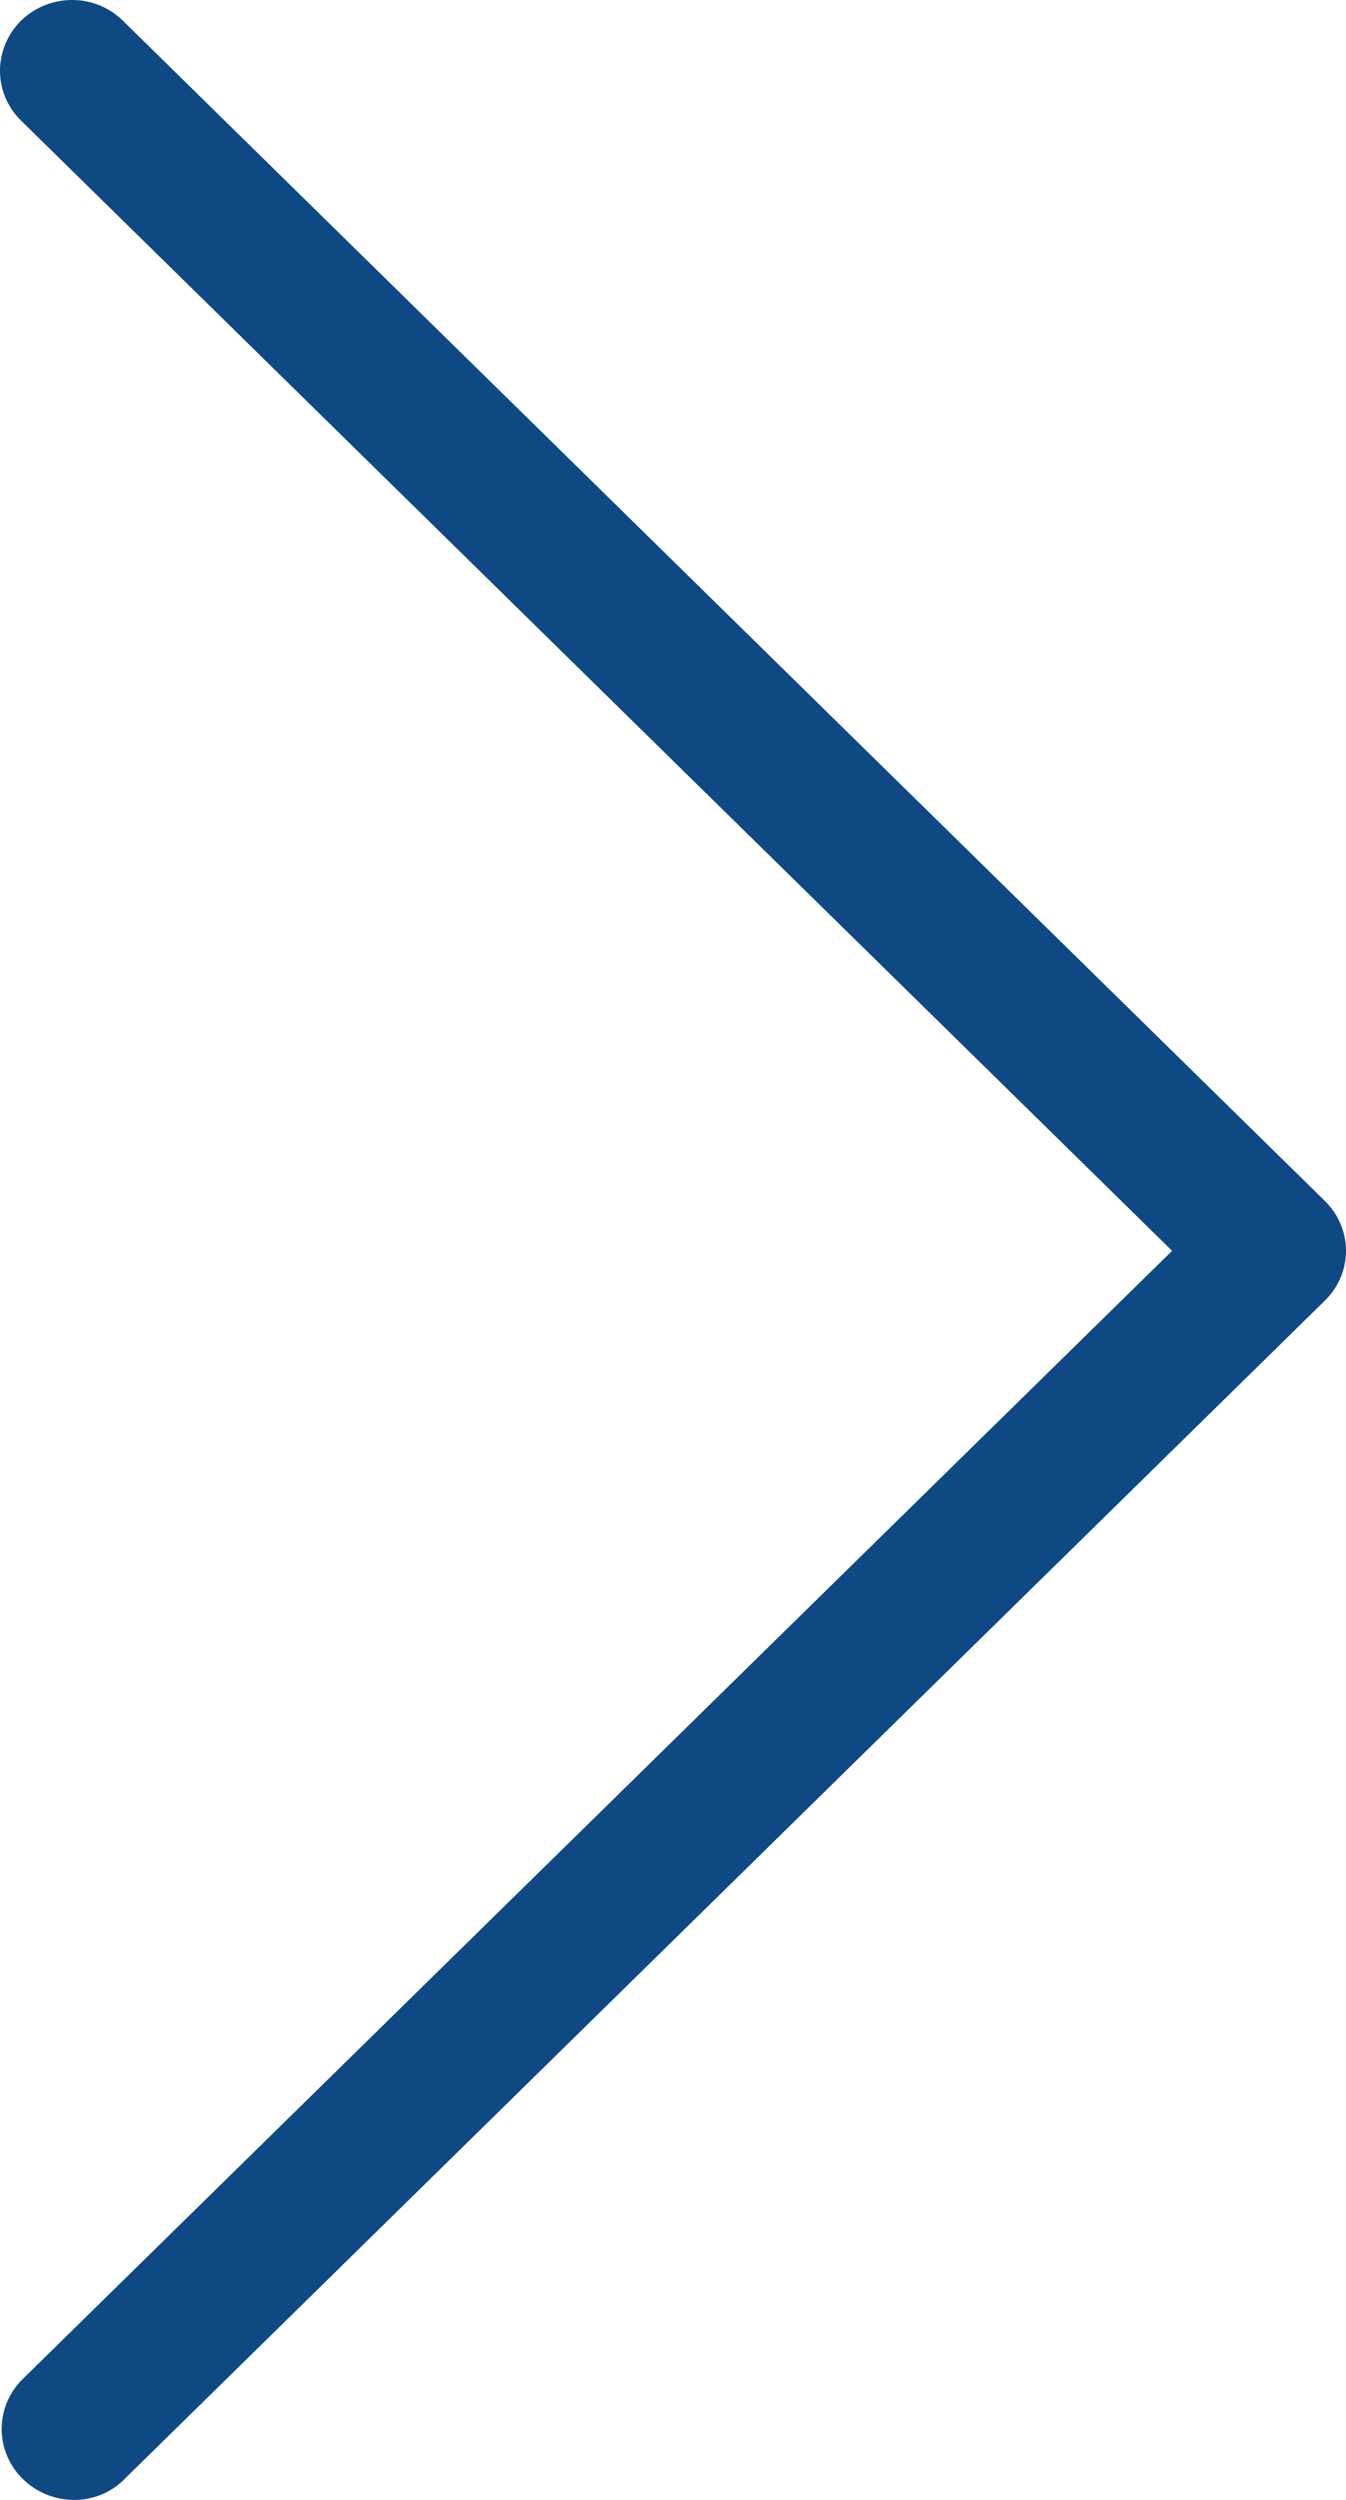 <svg width="14" height="26" viewBox="0 0 14 26" fill="none" xmlns="http://www.w3.org/2000/svg">
<path d="M0.237 25.782C0.377 25.92 0.568 25.999 0.767 26C0.966 26.002 1.158 25.923 1.296 25.782L13.779 13.528C13.92 13.391 14 13.204 14 13.009C14 12.813 13.92 12.626 13.779 12.489L1.296 0.233C1.157 0.087 0.965 0.003 0.762 0C0.559 -0.003 0.363 0.074 0.219 0.215C0.076 0.356 -0.003 0.548 0 0.748C0.003 0.947 0.089 1.136 0.237 1.272L12.191 13.009L0.237 24.742C0.096 24.88 0.017 25.067 0.017 25.262C0.017 25.457 0.096 25.644 0.237 25.782Z" fill="#0F4984"/>
</svg>
